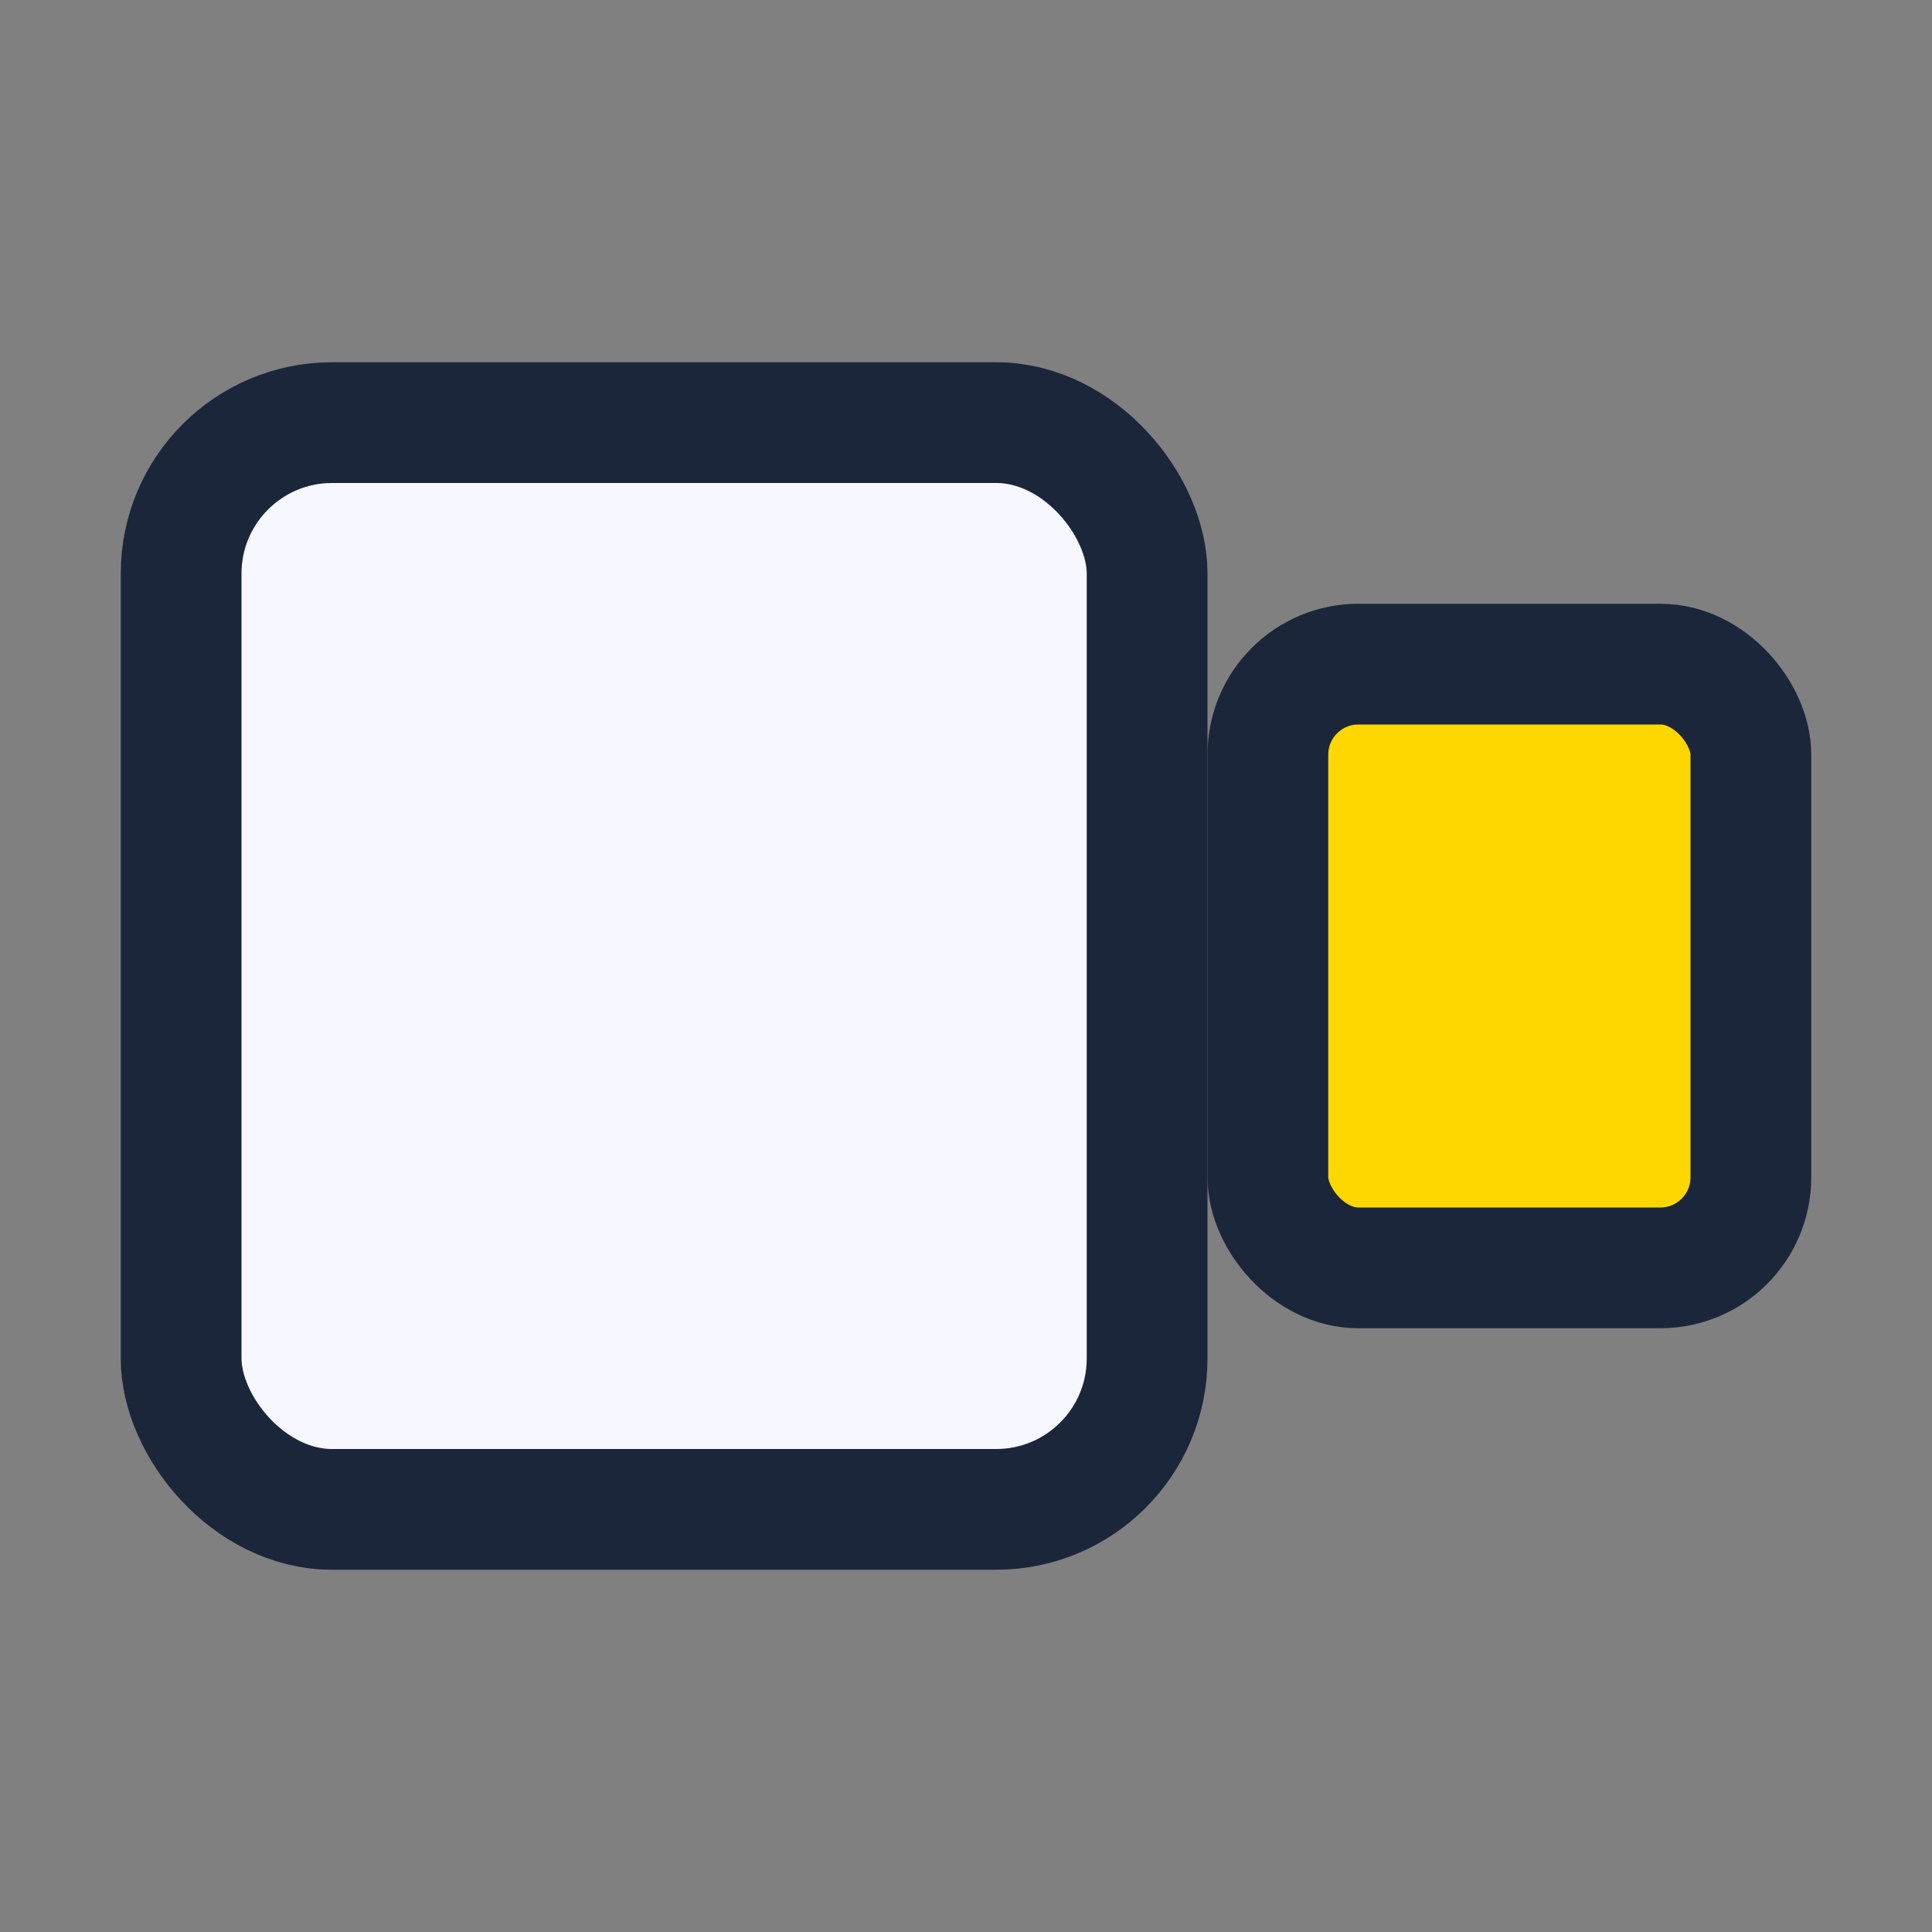 <?xml version="1.0" encoding="UTF-8"?>
<svg xmlns="http://www.w3.org/2000/svg" width="32" height="32" viewBox="0 0 32 32"><rect x="0" y="0" width="32" height="32" fill="#808080" stroke="none"/><rect x="3" y="7" width="16" height="18" rx="2.5" fill="#F7F7FF" stroke="#1B263B" stroke-width="2"/><rect x="21" y="11" width="8" height="10" rx="1.5" fill="#FFD700" stroke="#1B263B" stroke-width="2"/></svg>